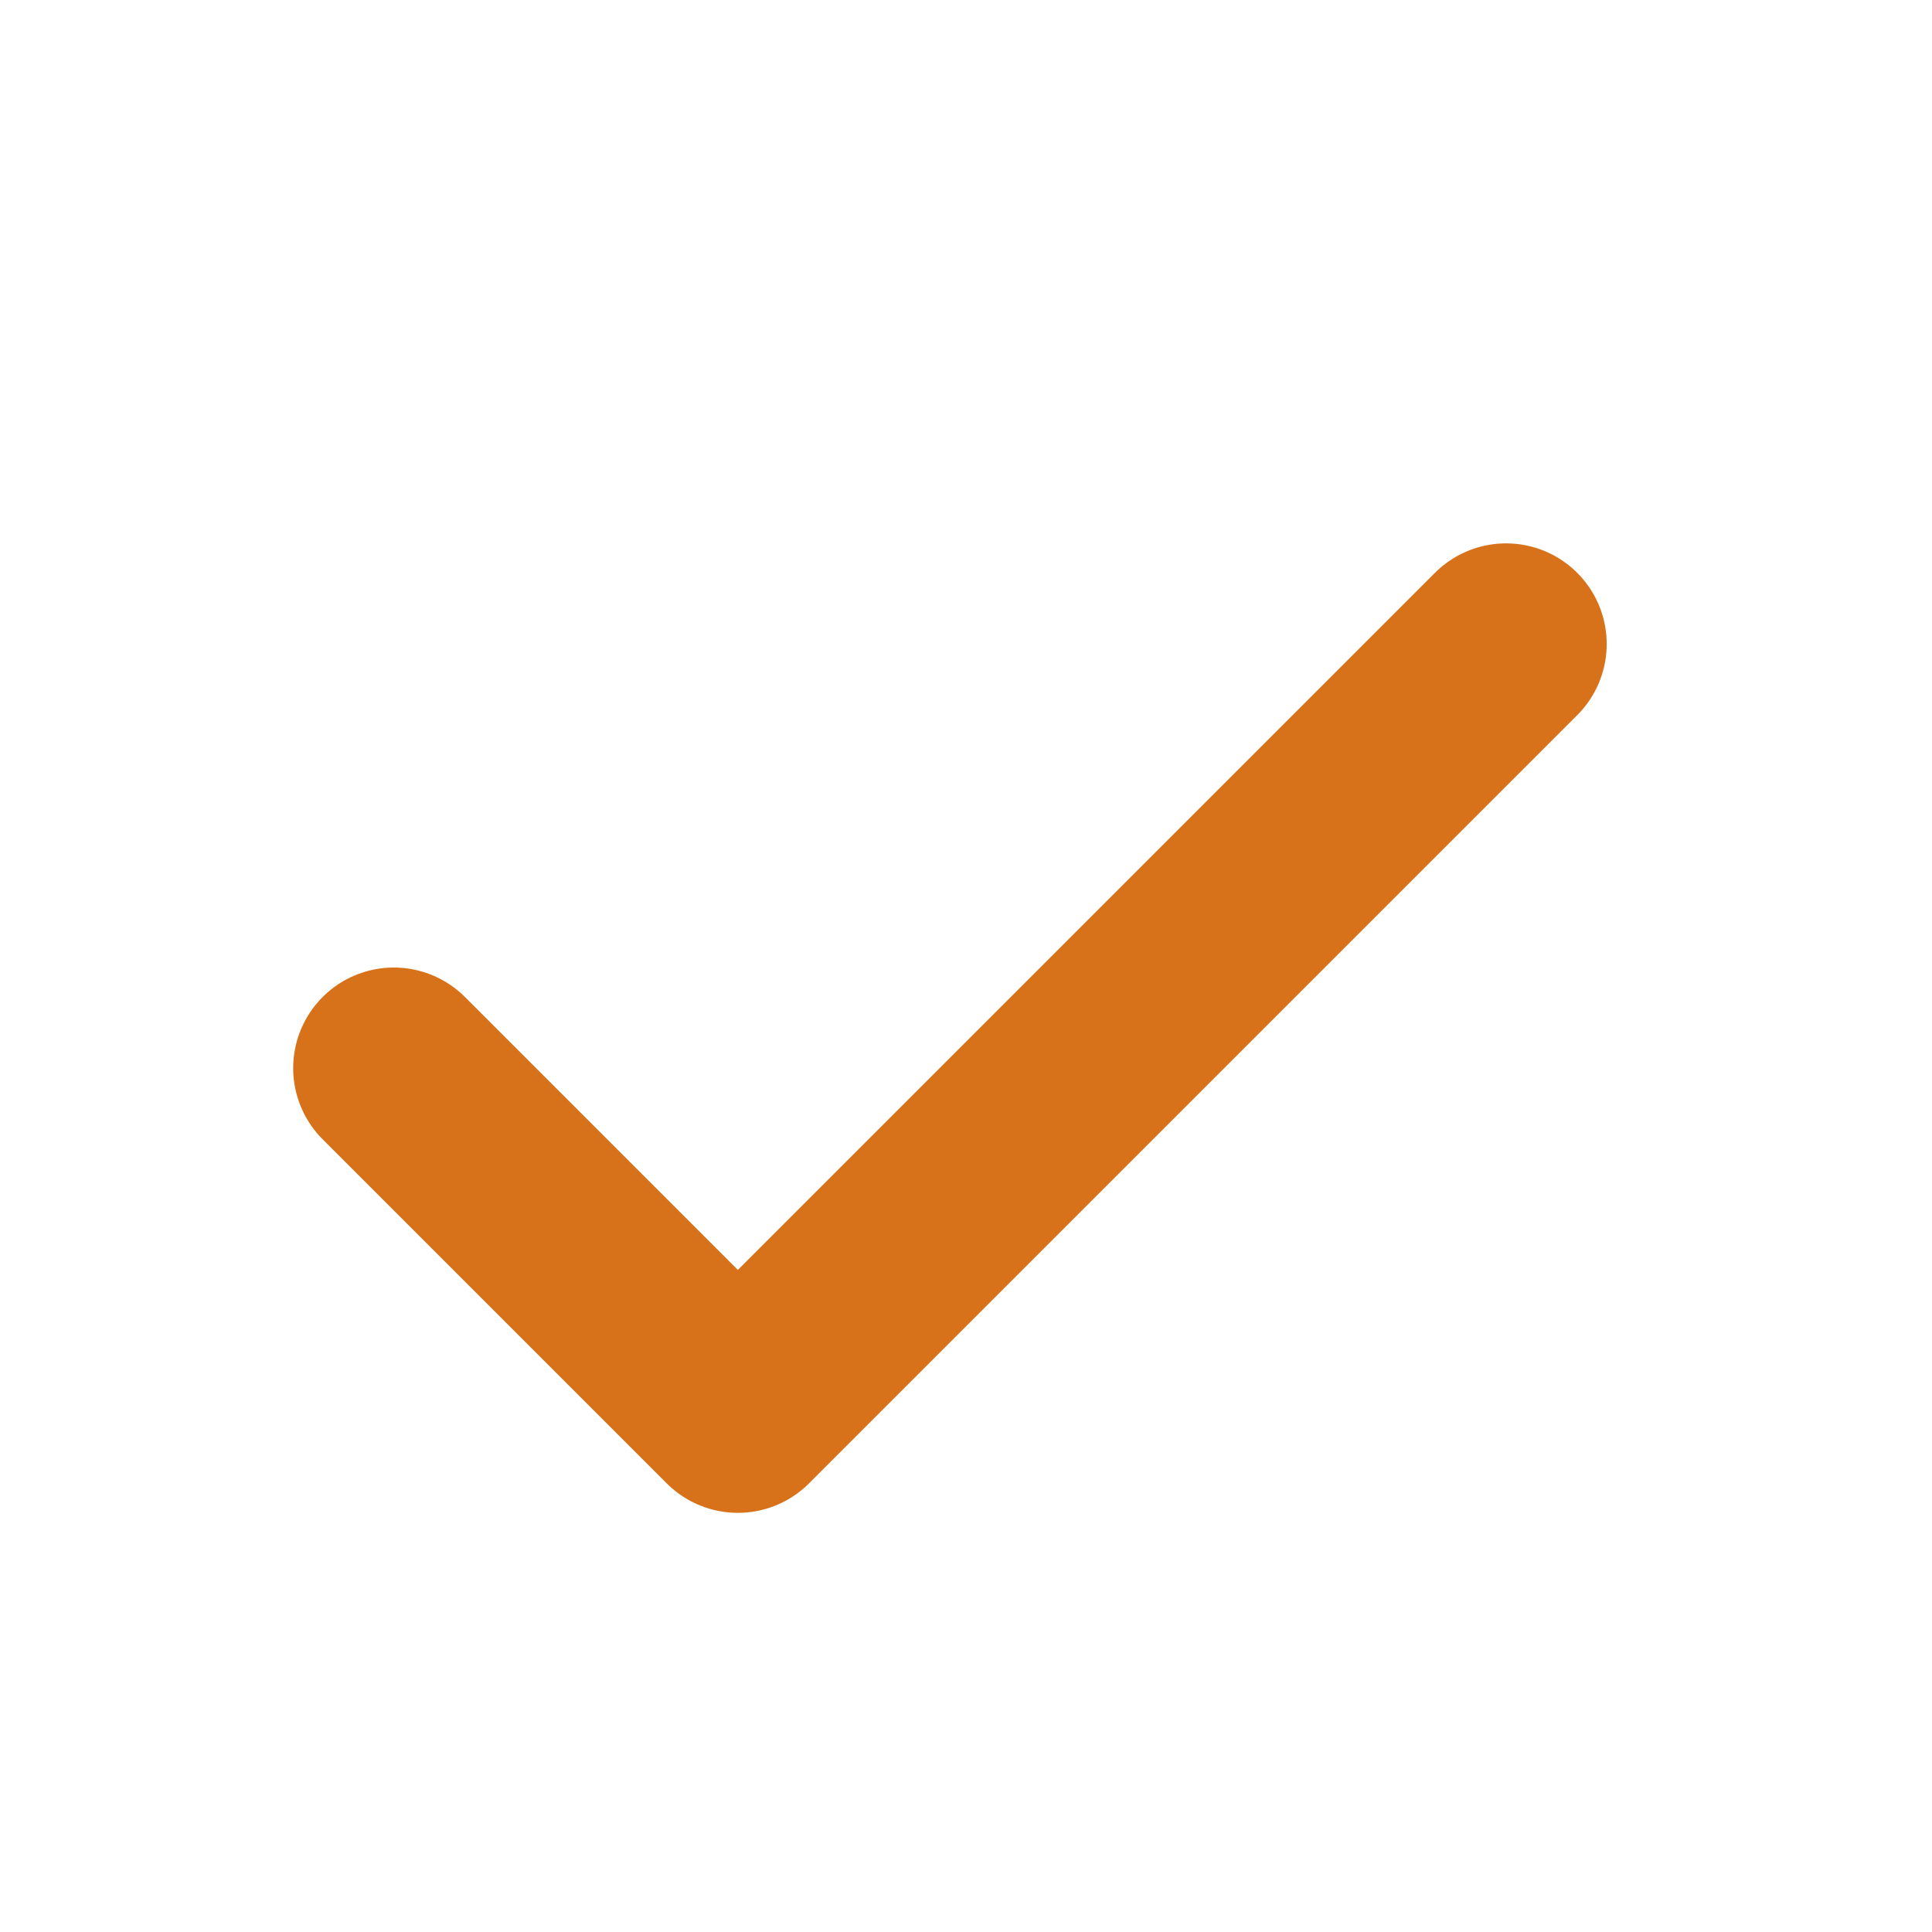<?xml version="1.0" encoding="UTF-8"?>
<svg xmlns="http://www.w3.org/2000/svg" width="800px" height="800px" viewBox="0 0 24 24" fill="none">
  <g id="SVGRepo_bgCarrier" stroke-width="0"></g>
  <g id="SVGRepo_tracerCarrier" stroke-linecap="round" stroke-linejoin="round"></g>
  <g id="SVGRepo_iconCarrier">
    <path d="M4.892 13.269L9.166 17.543L18.709 8" stroke="#d7721a" stroke-width="2.5" stroke-linecap="round" stroke-linejoin="round"></path>
  </g>
</svg>
